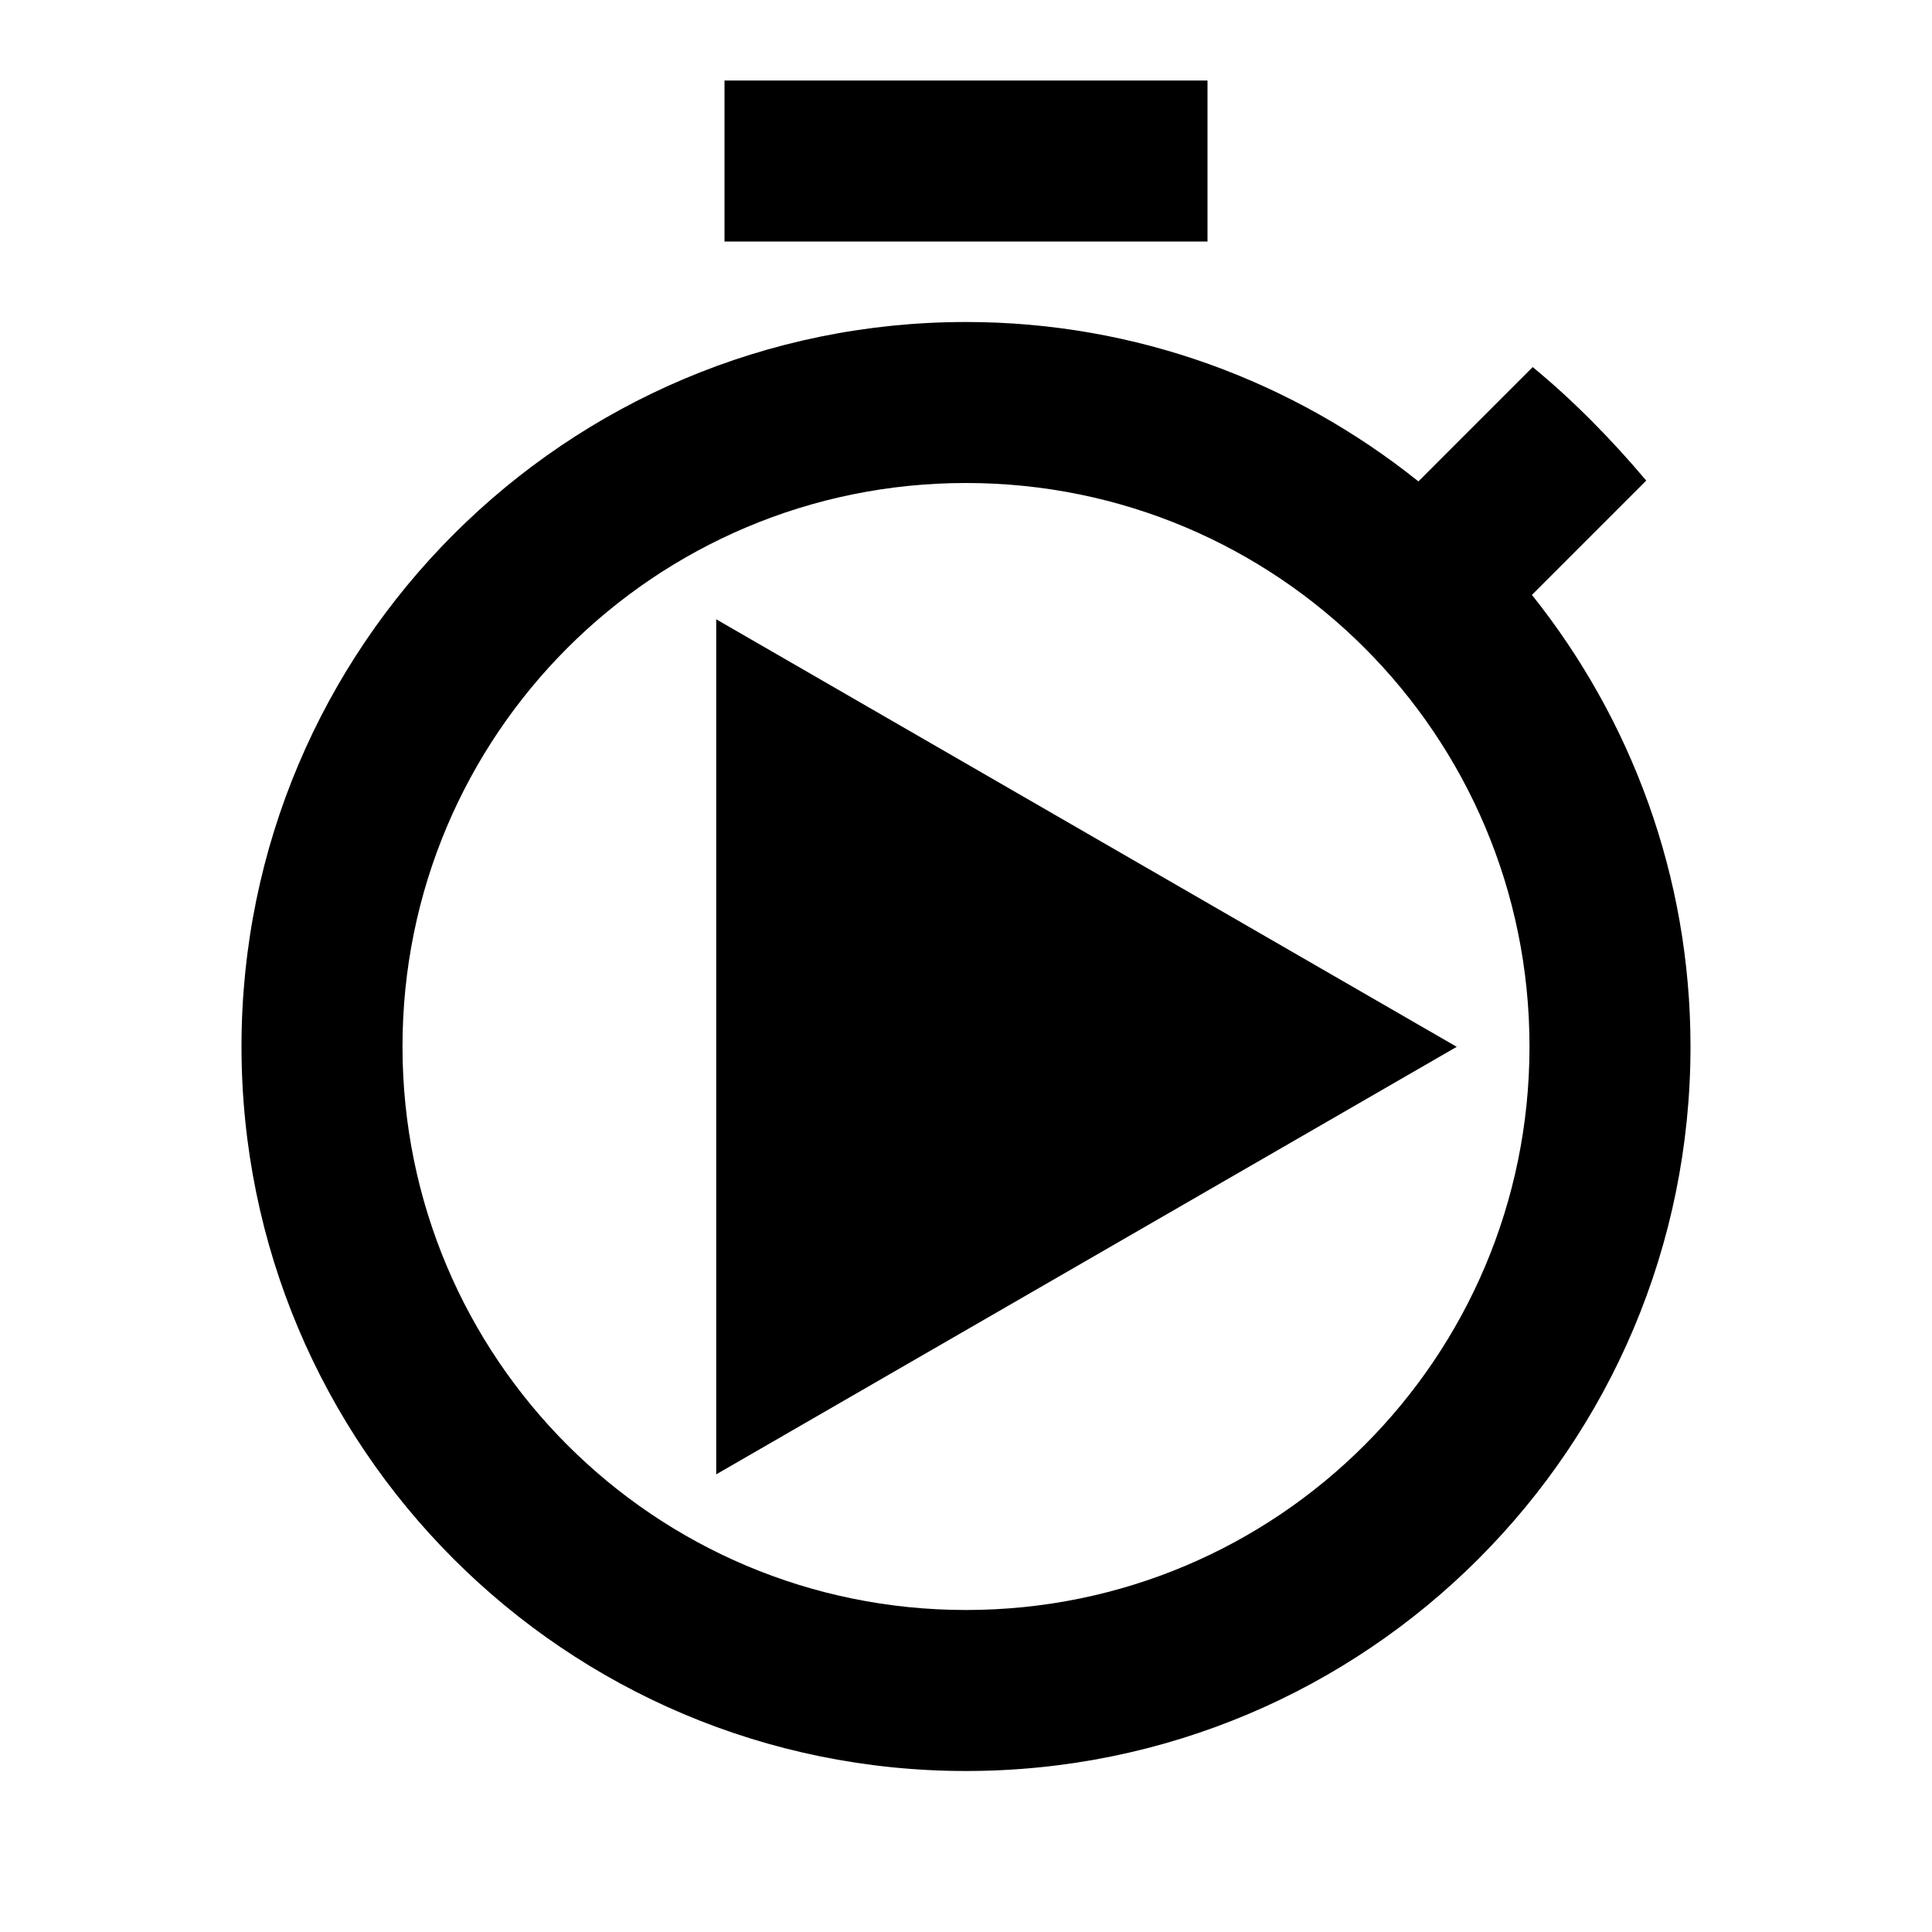 <?xml version="1.0" encoding="UTF-8" standalone="no"?>
<svg
   xmlns:dc="http://purl.org/dc/elements/1.1/"
   xmlns:cc="http://creativecommons.org/ns#"
   xmlns:rdf="http://www.w3.org/1999/02/22-rdf-syntax-ns#"
   xmlns:svg="http://www.w3.org/2000/svg"
   xmlns="http://www.w3.org/2000/svg"
   xmlns:sodipodi="http://sodipodi.sourceforge.net/DTD/sodipodi-0.dtd"
   xmlns:inkscape="http://www.inkscape.org/namespaces/inkscape"
   height="24"
   viewBox="0 0 24 24"
   width="24"
   version="1.1"
   id="svg1061"
   sodipodi:docname="start.svg"
   inkscape:version="1.0.2 (e86c8708, 2021-01-15)">
  <defs
     id="defs1065" />
  <sodipodi:namedview
     pagecolor="#ffffff"
     bordercolor="#666666"
     borderopacity="1"
     objecttolerance="10"
     gridtolerance="10"
     guidetolerance="10"
     inkscape:pageopacity="0"
     inkscape:pageshadow="2"
     inkscape:window-width="1242"
     inkscape:window-height="789"
     id="namedview1063"
     showgrid="false"
     inkscape:zoom="26.833333"
     inkscape:cx="11.608696"
     inkscape:cy="10.434783"
     inkscape:window-x="139"
     inkscape:window-y="49"
     inkscape:window-maximized="0"
     inkscape:current-layer="svg1061" />
  <path
     d="M0 0h24v24H0V0z"
     fill="none"
     id="path1057" />
  <path
     d="M 15,1 H 9 v 2 h 6 z m 4.03,6.39 1.42,-1.42 C 20.02,5.46 19.55,4.98 19.04,4.56 L 17.62,5.98 C 16.07,4.74 14.12,4 12,4 7.03,4 3,8.03 3,13 c 0,4.97 4.02,9 9,9 4.98,0 9,-4.03 9,-9 0,-2.12 -0.74,-4.07 -1.97,-5.61 z M 12,20 C 8.13,20 5,16.87 5,13 5,9.13 8.13,6 12,6 c 3.87,0 7,3.13 7,7 0,3.87 -3.13,7 -7,7 z"
     id="path1059"
     sodipodi:nodetypes="cccccccccsssscsssss" />
  <path
     sodipodi:type="star"
     style="fill:#000000;stroke:none;stroke-width:0.534"
     id="path4632"
     sodipodi:sides="3"
     sodipodi:cx="11.963769"
     sodipodi:cy="13.00428"
     sodipodi:r1="6.1324043"
     sodipodi:r2="3.1660049"
     sodipodi:arg1="6.1218557e-10"
     sodipodi:arg2="1.0471976"
     inkscape:flatsided="true"
     inkscape:rounded="0"
     inkscape:randomized="0"
     d="m 18.096,13.004 -9.199,5.311 0,-10.622 z"
     inkscape:transform-center-x="-1.5483915"
     inkscape:transform-center-y="0.039820716" />
</svg>
